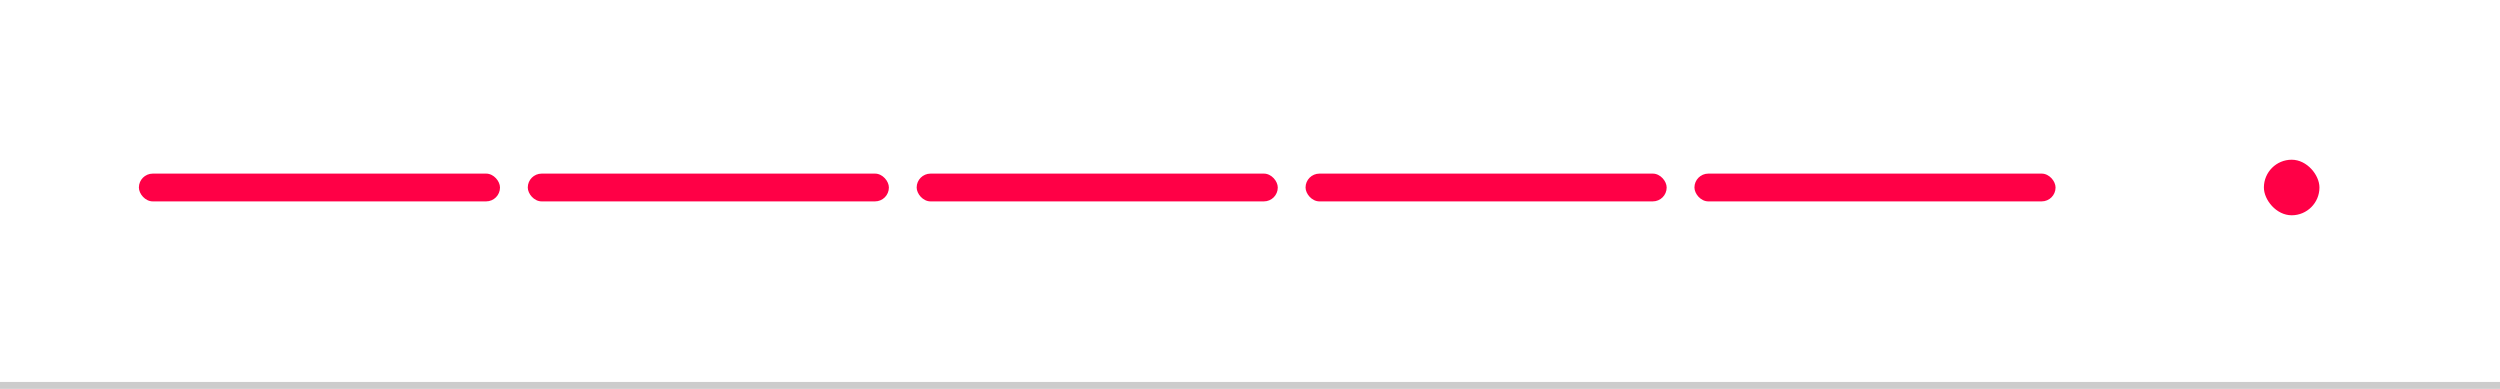 <?xml version="1.0" encoding="UTF-8"?> <svg xmlns="http://www.w3.org/2000/svg" width="360" height="56" viewBox="0 0 360 56" fill="none"> <rect x="20" y="25" width="52" height="4" rx="2" fill="#FF0046"></rect> <rect x="76" y="25" width="52" height="4" rx="2" fill="#FF0046"></rect> <rect x="132" y="25" width="52" height="4" rx="2" fill="#FF0046"></rect> <rect x="188" y="25" width="52" height="4" rx="2" fill="#FF0046"></rect> <rect x="244" y="25" width="52" height="4" rx="2" fill="#FF0046"></rect> <rect x="326" y="23" width="8" height="8" rx="4" fill="#FF0046"></rect> <line x1="360" y1="55.5" y2="55.5" stroke="#CCCCCC"></line> </svg> 